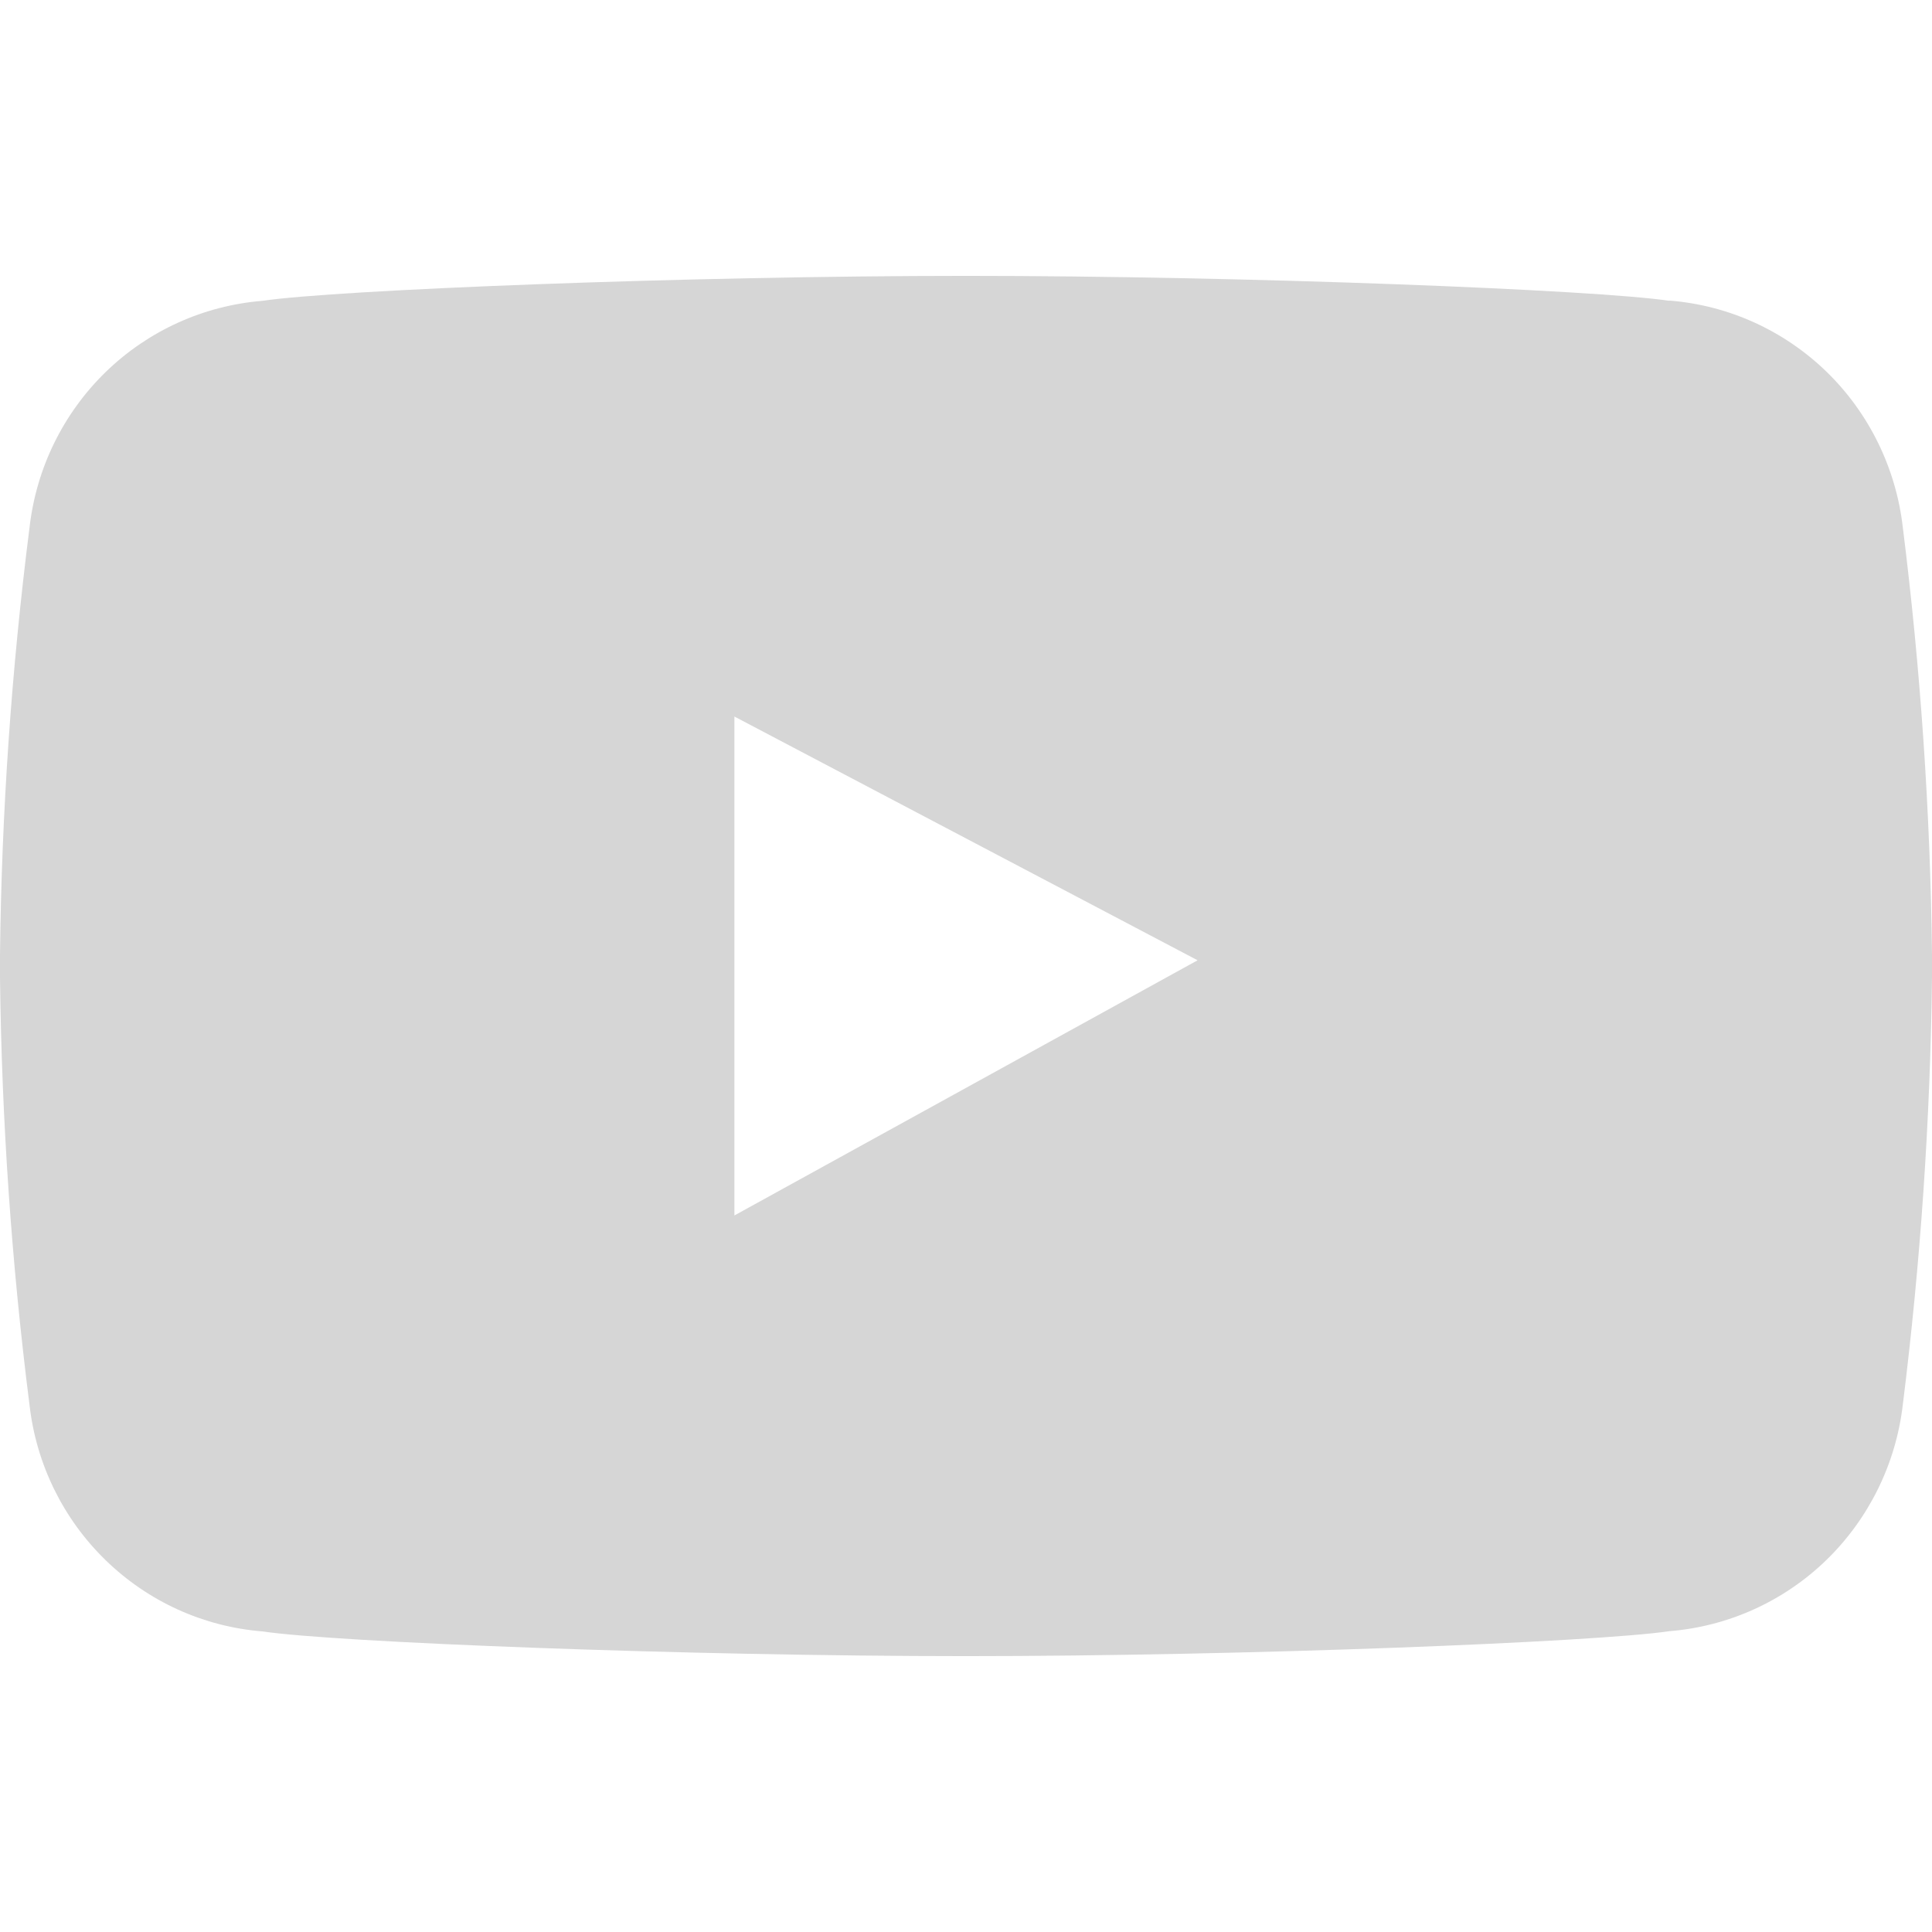<svg width="24" height="24" viewBox="0 0 24 24" fill="none" xmlns="http://www.w3.org/2000/svg">
<g clip-path="url(#clip0_4084_1633)">
<path fill-rule="evenodd" clip-rule="evenodd" d="M12 3.427C15.468 3.427 19.833 3.6 20.739 3.737V3.734C21.471 3.792 22.16 4.104 22.689 4.617C23.217 5.13 23.552 5.813 23.637 6.547C23.858 8.308 23.979 10.081 24 11.855V12.141C23.979 13.917 23.857 15.691 23.637 17.453C23.551 18.186 23.215 18.867 22.687 19.38C22.159 19.892 21.47 20.204 20.739 20.263C19.832 20.398 15.469 20.573 12.001 20.573C8.532 20.573 4.166 20.402 3.261 20.266C2.53 20.208 1.842 19.896 1.314 19.383C0.786 18.871 0.451 18.19 0.367 17.456C0.143 15.694 0.021 13.921 0 12.145V11.859C0.02 10.084 0.143 8.311 0.367 6.551C0.451 5.816 0.785 5.135 1.313 4.621C1.841 4.108 2.529 3.796 3.261 3.737C4.167 3.601 8.532 3.427 12 3.427ZM12.001 20.573C11.998 20.573 11.996 20.573 11.993 20.573H12.009C12.006 20.573 12.003 20.573 12.001 20.573ZM14.877 11.929L9.123 8.901V15.099L14.877 11.929Z" fill="#D6D6D6"/>
</g>
<defs>
<clipPath id="clip0_4084_1633">
<rect width="24" height="24" fill="white"/>
</clipPath>
</defs>
</svg>
